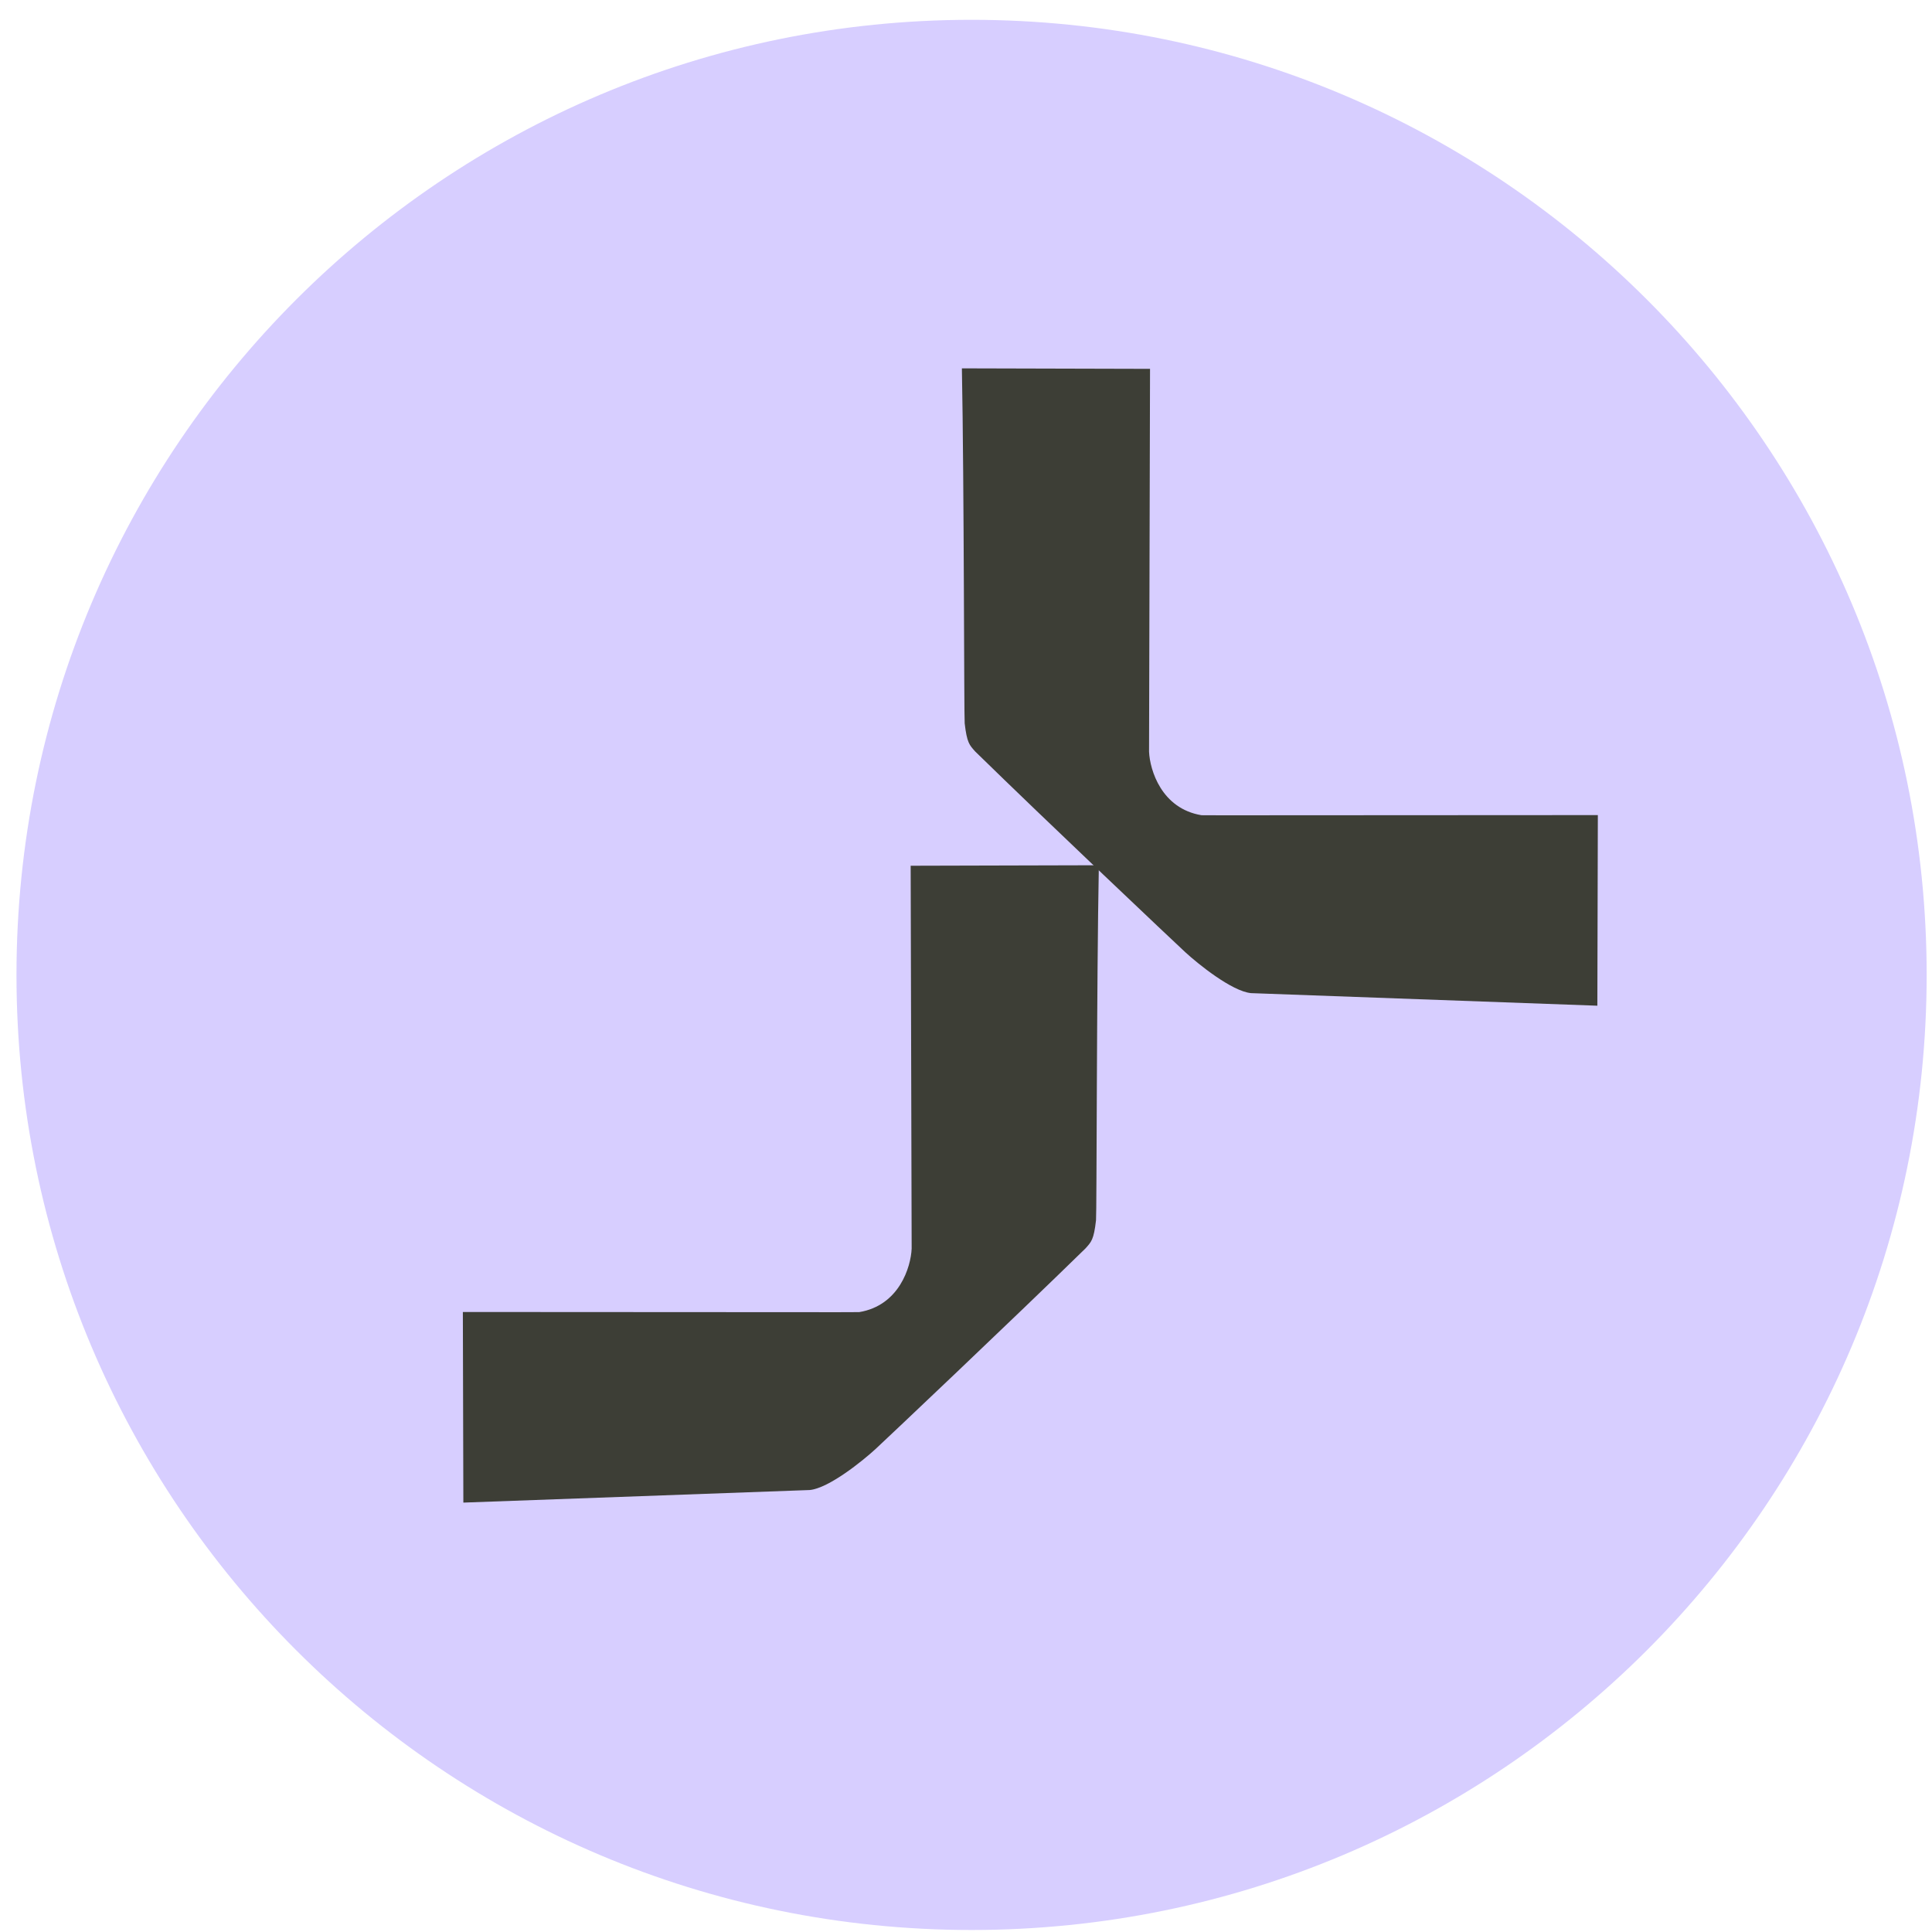 <svg width="47" height="47" viewBox="0 0 47 47" fill="none" xmlns="http://www.w3.org/2000/svg">
<path d="M46.87 23.717C46.87 36.549 36.467 46.951 23.635 46.951C10.803 46.951 0.401 36.549 0.401 23.717C0.401 10.885 10.803 0.482 23.635 0.482C36.467 0.482 46.87 10.885 46.87 23.717Z" fill="#D7CEFF"/>
<path d="M27.977 8.973L23.4 8.961C23.455 11.81 23.451 17.442 23.468 17.596C23.523 18.076 23.585 18.124 23.723 18.281C25.481 20 28.558 22.909 28.835 23.165C29.14 23.445 29.964 24.114 30.433 24.16L38.859 24.466L38.871 19.829L29.738 19.834L29.229 19.832C28.257 19.671 27.974 18.736 27.953 18.288L27.977 8.973Z" fill="#3D3E36"/>
<path d="M22.154 21.061L26.732 21.049C26.677 23.898 26.681 29.53 26.663 29.684C26.609 30.164 26.547 30.212 26.408 30.369C24.65 32.088 21.574 34.997 21.297 35.253C20.992 35.533 20.168 36.202 19.699 36.248L11.272 36.554L11.26 31.917L20.393 31.922L20.902 31.92C21.875 31.759 22.158 30.824 22.178 30.376L22.154 21.061Z" fill="#3D3E36"/>
</svg>
